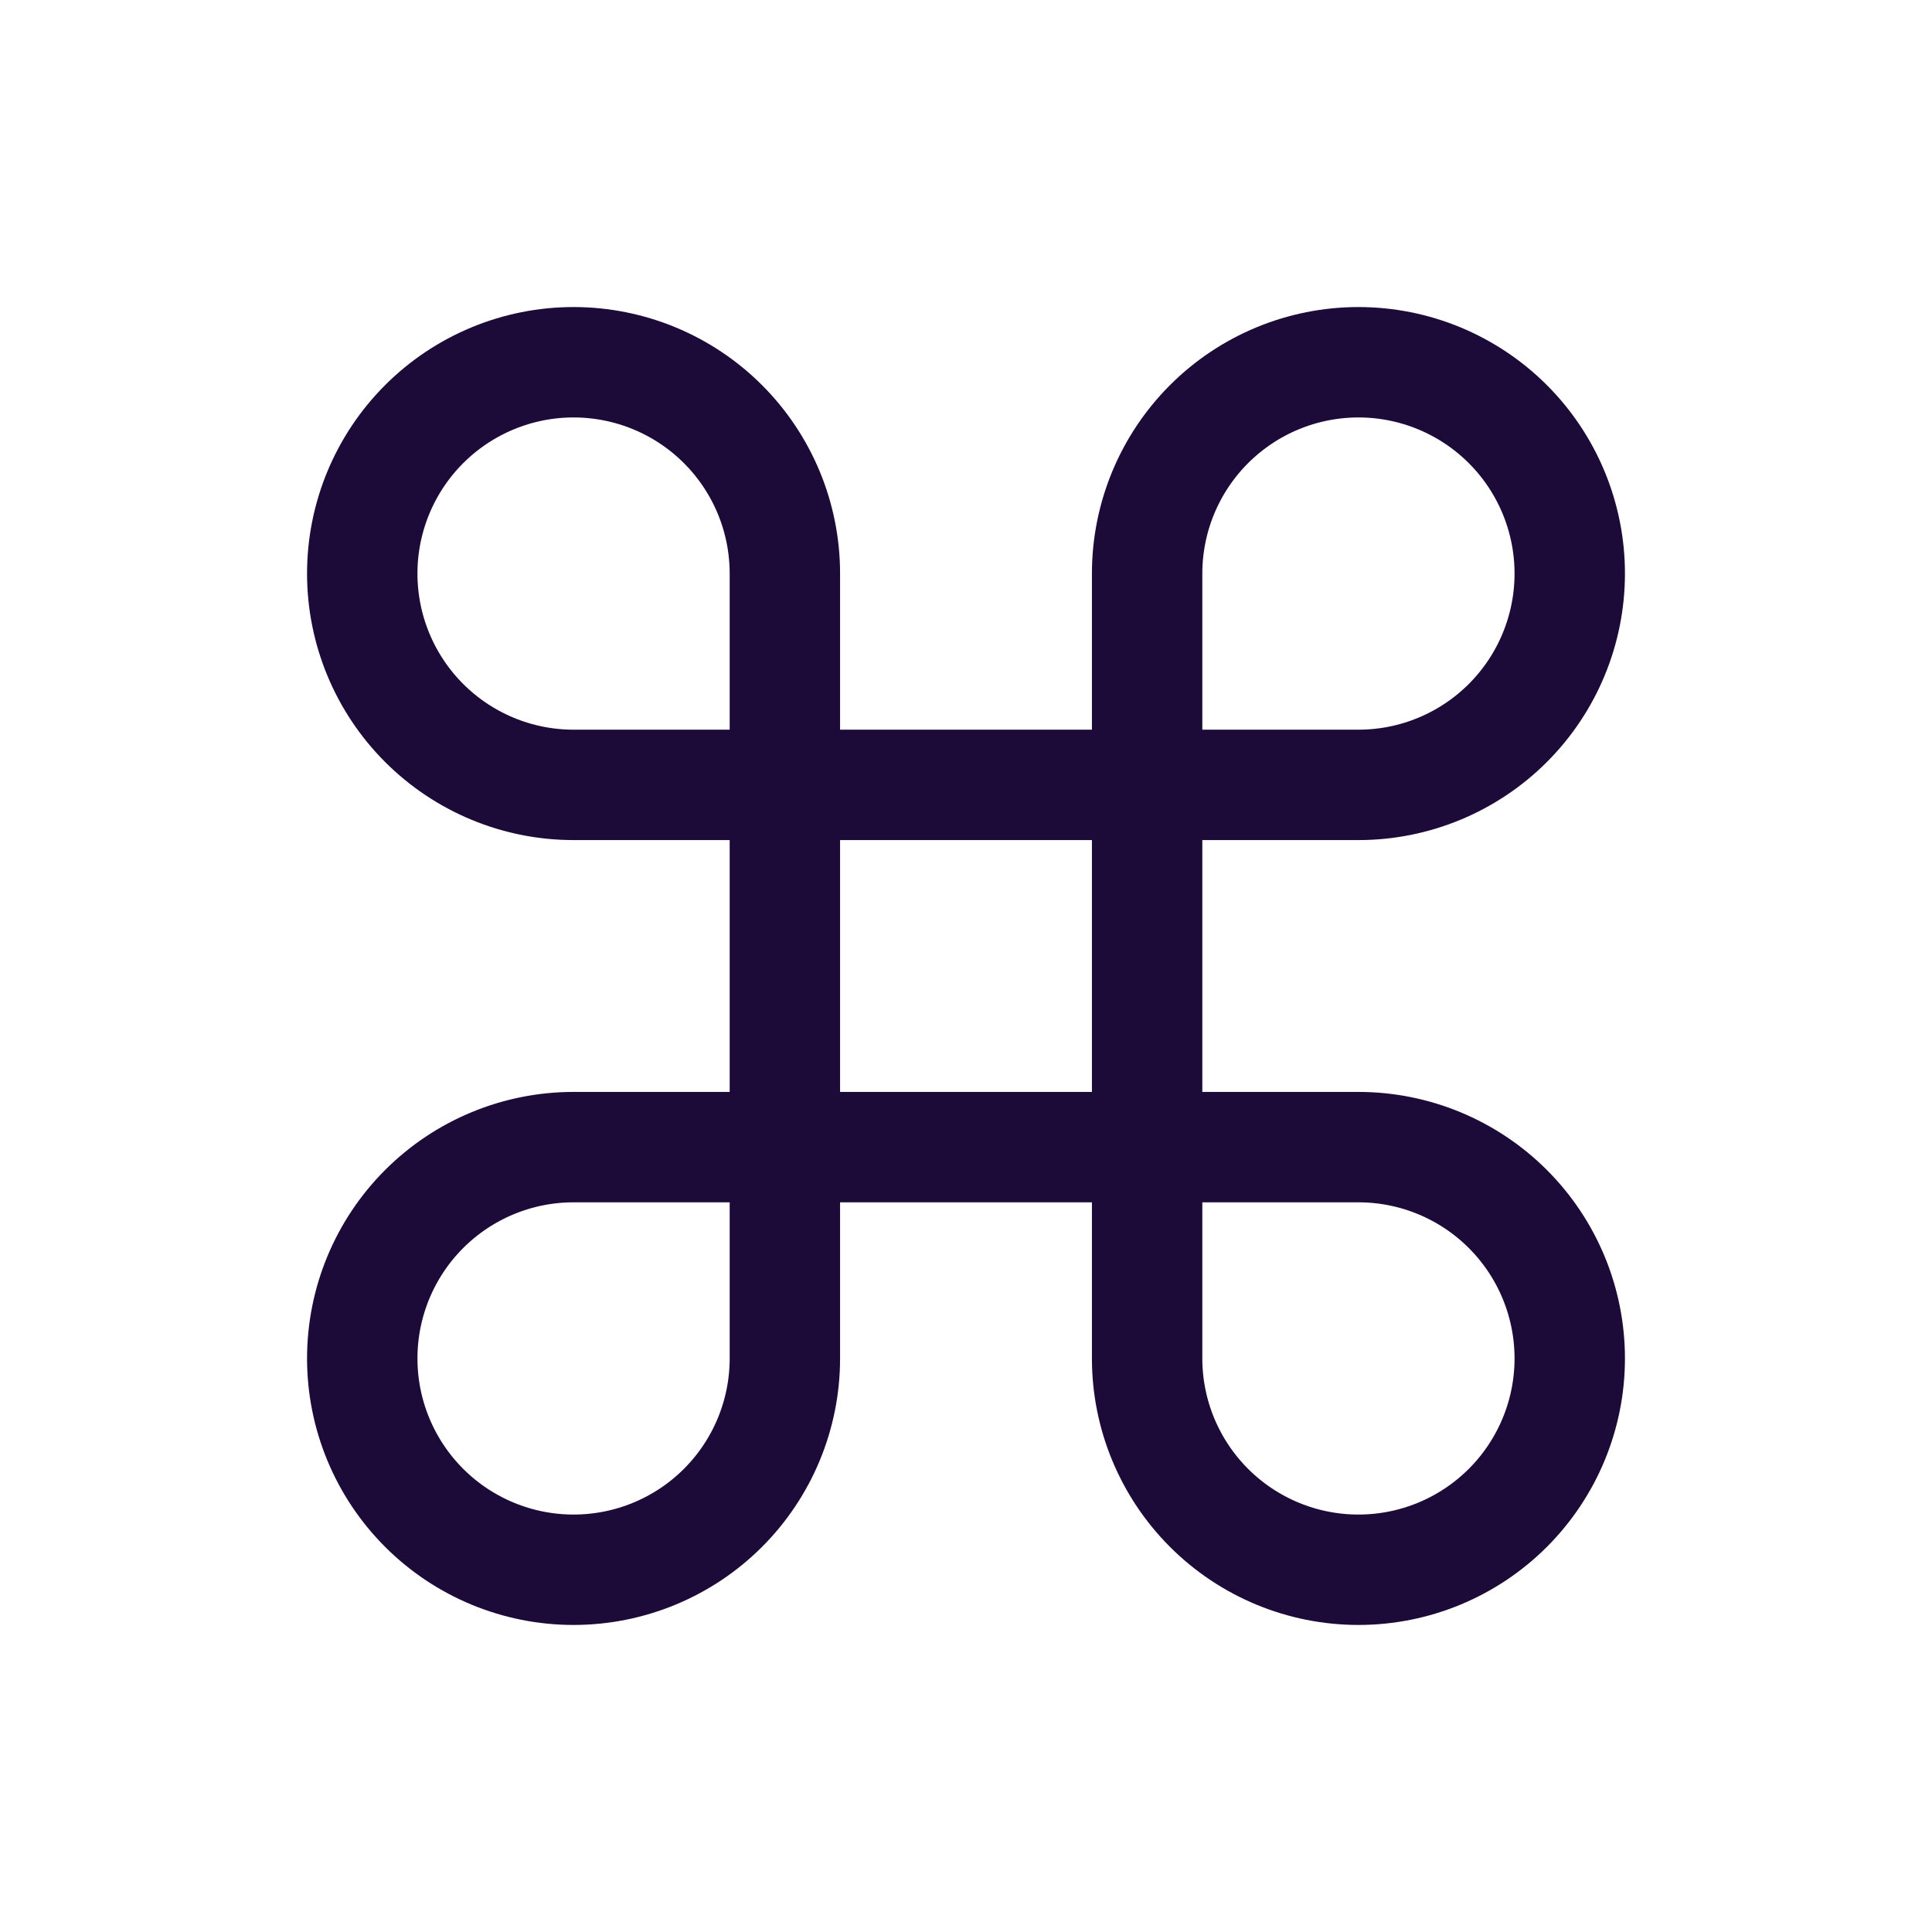 <svg width="28" height="28" viewBox="0 0 28 28" fill="none" xmlns="http://www.w3.org/2000/svg">
<g clip-path="url(#clip0_471_12340)">
<path d="M19.688 5.25C20.5 5.25 21.279 5.573 21.853 6.147C22.427 6.721 22.75 7.5 22.75 8.312C22.75 9.125 22.427 9.904 21.853 10.478C21.279 11.052 20.5 11.375 19.688 11.375H16.625V8.312C16.625 7.5 16.948 6.721 17.522 6.147C18.096 5.573 18.875 5.25 19.688 5.25Z" stroke="#1C0B38" stroke-width="1.6" stroke-linecap="round" stroke-linejoin="round"/>
<path d="M11.375 11.375H8.312C7.5 11.375 6.721 11.052 6.147 10.478C5.573 9.904 5.25 9.125 5.25 8.312C5.25 7.5 5.573 6.721 6.147 6.147C6.721 5.573 7.5 5.25 8.312 5.25C9.125 5.25 9.904 5.573 10.478 6.147C11.052 6.721 11.375 7.5 11.375 8.312V11.375Z" stroke="#1C0B38" stroke-width="1.6" stroke-linecap="round" stroke-linejoin="round"/>
<path d="M16.625 16.625H19.688C20.5 16.625 21.279 16.948 21.853 17.522C22.427 18.096 22.75 18.875 22.75 19.688C22.75 20.5 22.427 21.279 21.853 21.853C21.279 22.427 20.5 22.75 19.688 22.75C18.875 22.75 18.096 22.427 17.522 21.853C16.948 21.279 16.625 20.5 16.625 19.688V16.625Z" stroke="#1C0B38" stroke-width="1.6" stroke-linecap="round" stroke-linejoin="round"/>
<path d="M8.312 22.75C7.5 22.75 6.721 22.427 6.147 21.853C5.573 21.279 5.25 20.5 5.25 19.688C5.25 18.875 5.573 18.096 6.147 17.522C6.721 16.948 7.5 16.625 8.312 16.625H11.375V19.688C11.375 20.5 11.052 21.279 10.478 21.853C9.904 22.427 9.125 22.75 8.312 22.75Z" stroke="#1C0B38" stroke-width="1.6" stroke-linecap="round" stroke-linejoin="round"/>
<path d="M16.625 11.375H11.375V16.625H16.625V11.375Z" stroke="#1C0B38" stroke-width="1.6" stroke-linecap="round" stroke-linejoin="round"/>
</g>
<defs>
<clipPath id="clip0_471_12340">
<rect width="28" height="28" fill="white"/>
</clipPath>
</defs>
</svg>
